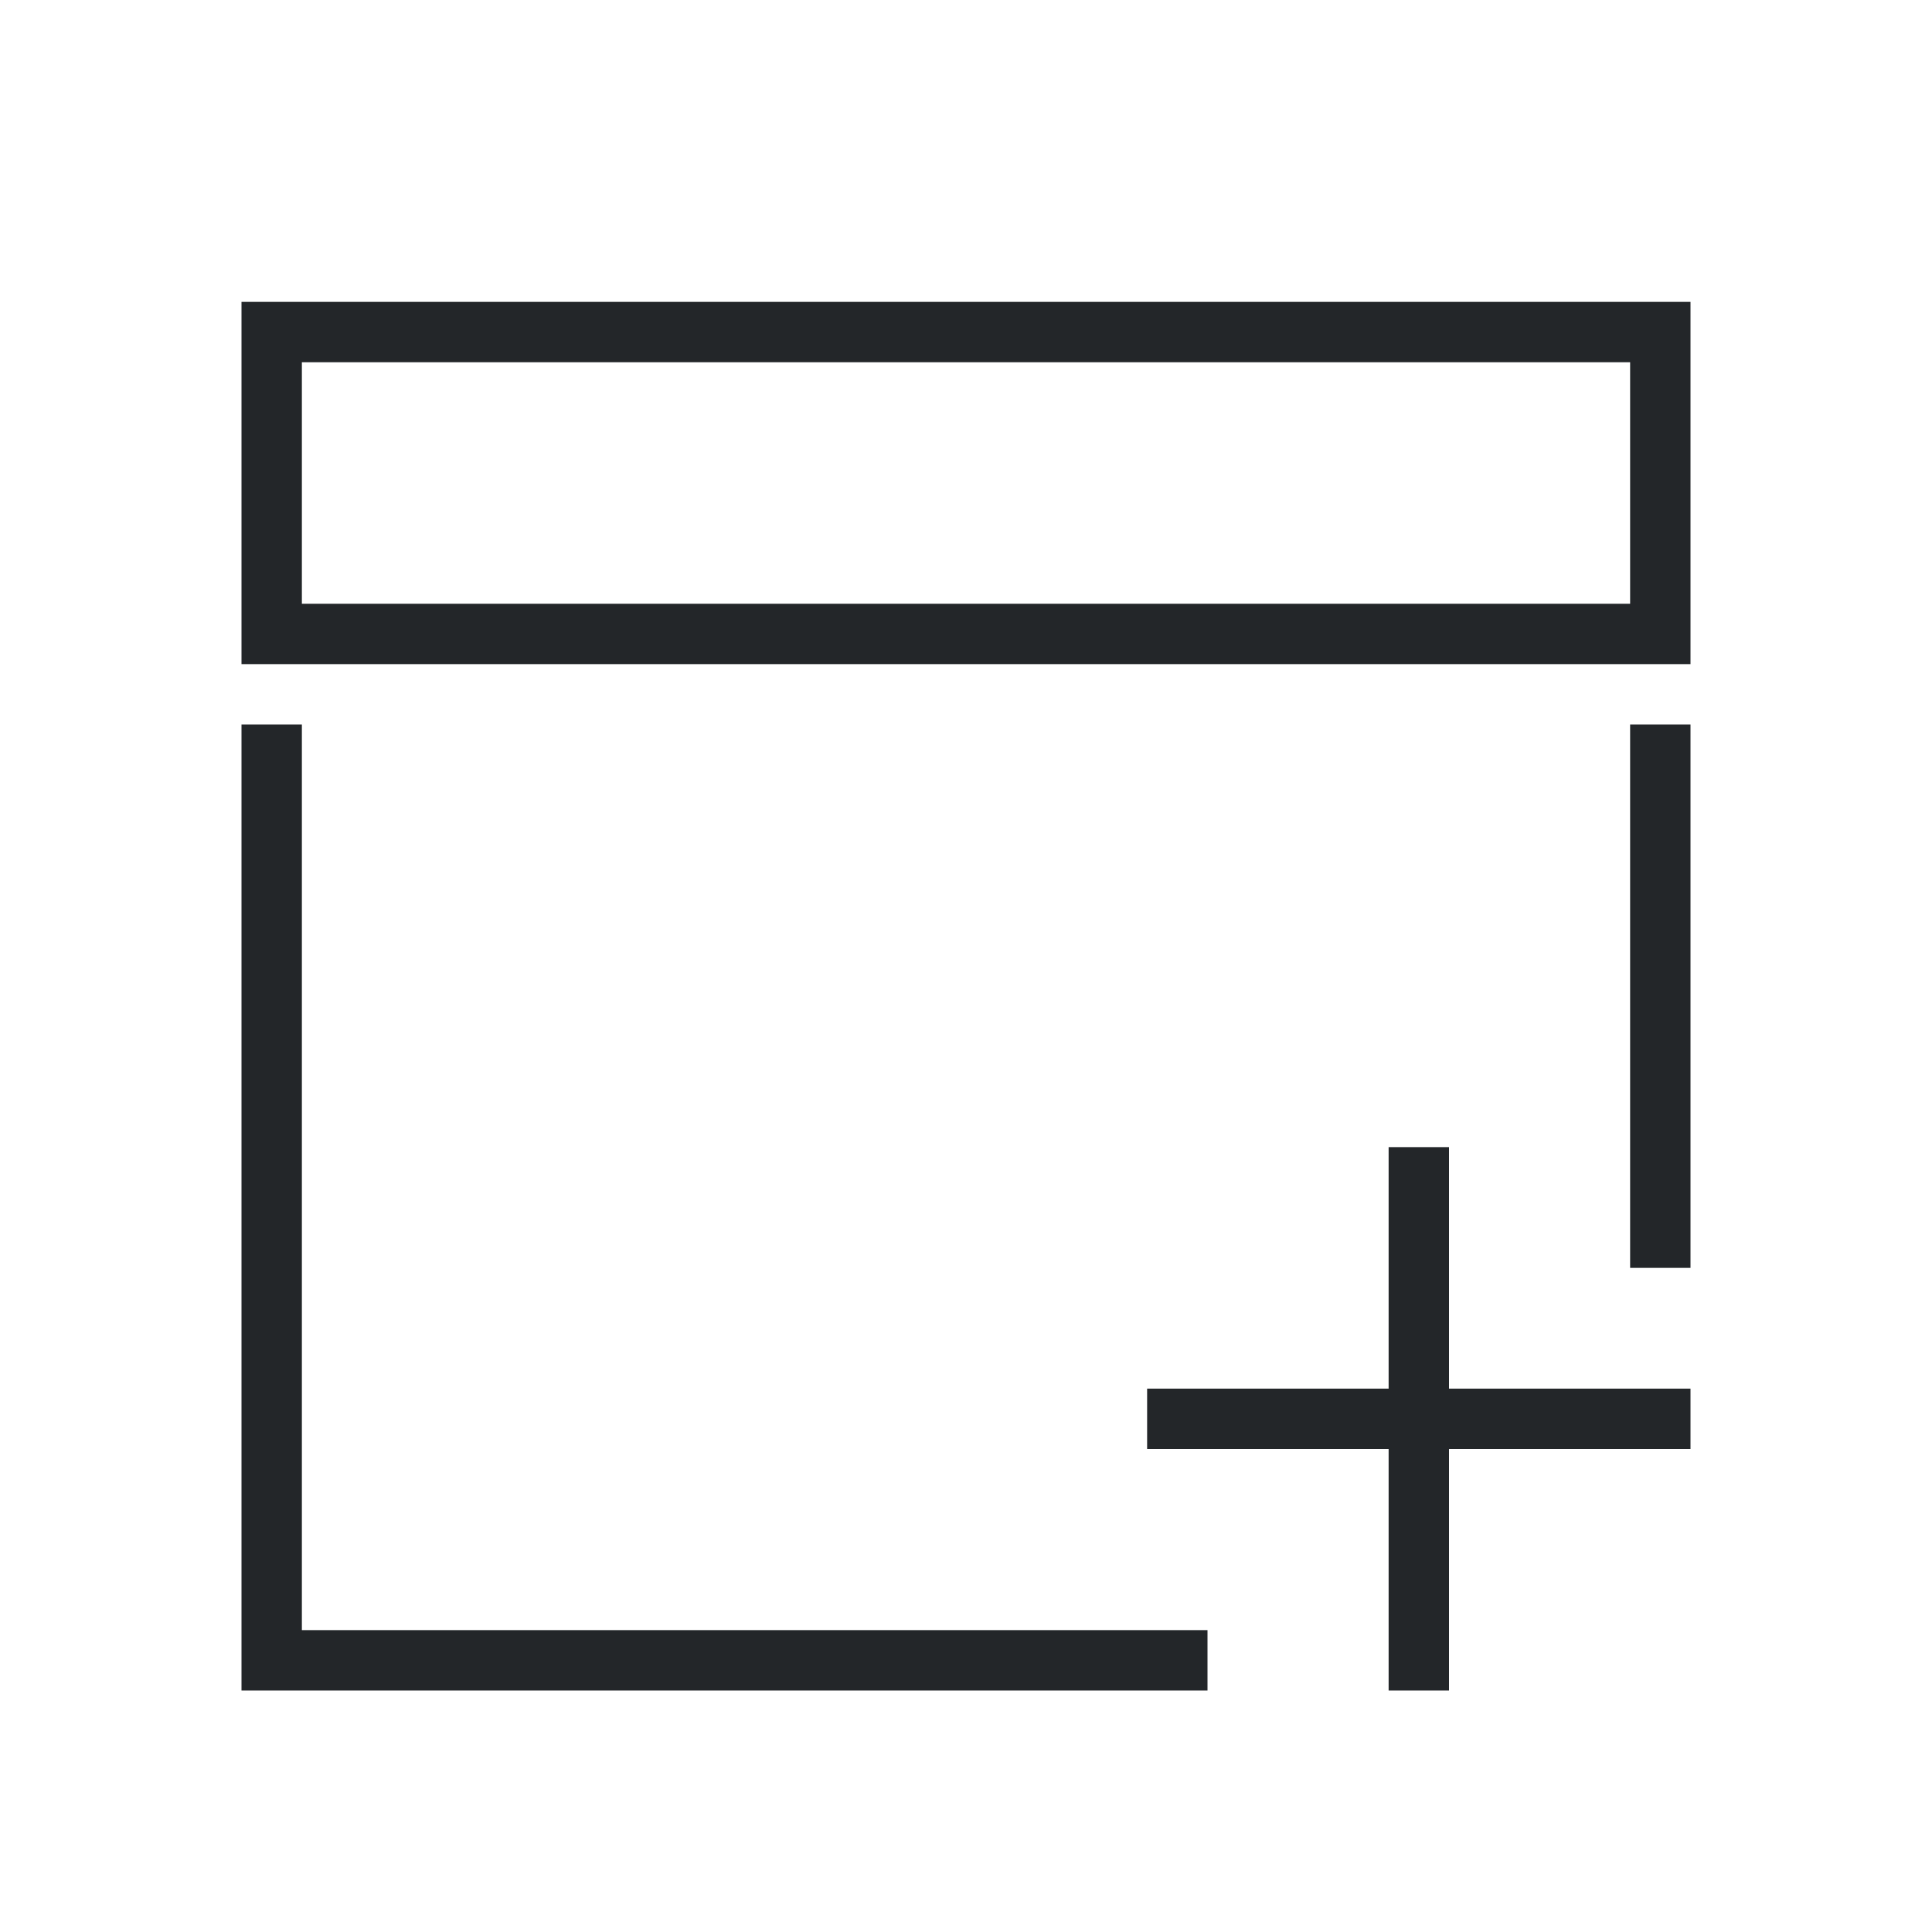 <svg height="32" viewBox="0 0 32 32" width="32" xmlns="http://www.w3.org/2000/svg"><path d="m4 5v6h24v-6zm1 1h22v4h-22zm22 6v9h1v-9zm-23 0v16h16v-1h-15v-15zm19 7v4h-4v1h4v4h1v-4h4v-1h-4v-4z" fill="#232629" stroke-width="1.333"/></svg>